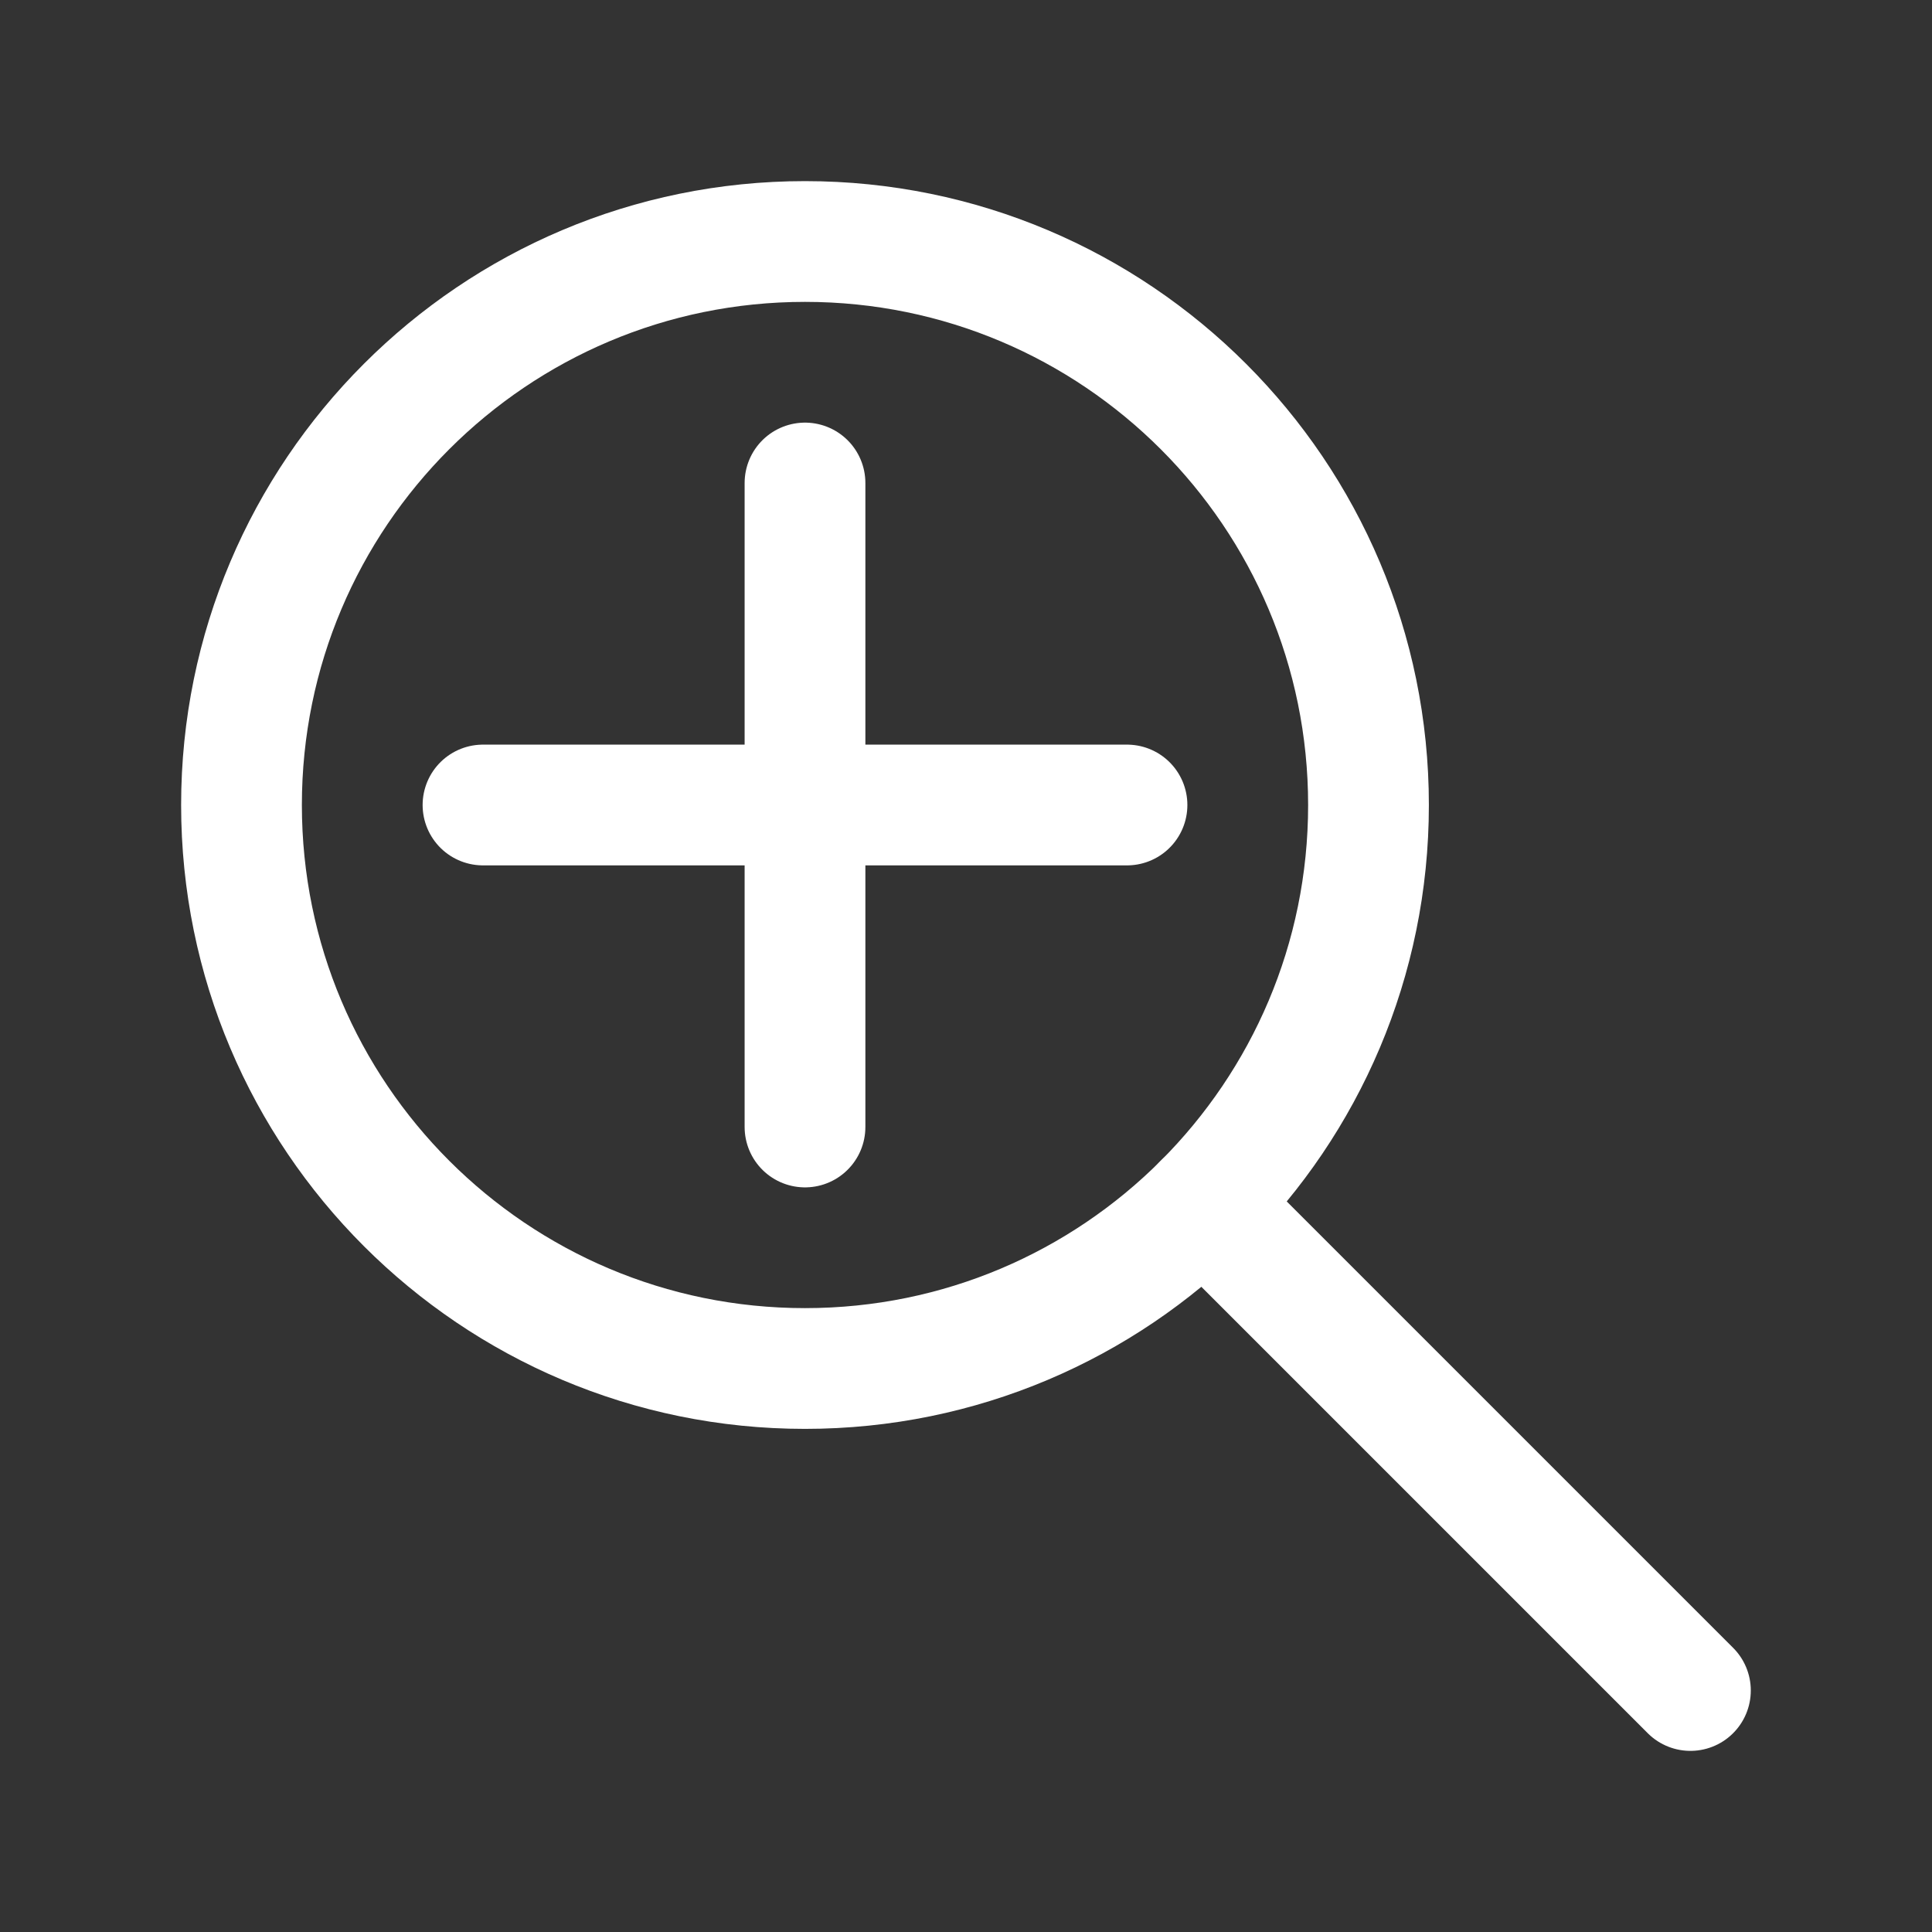 <?xml version="1.0" encoding="UTF-8"?> <!-- Uploaded to: SVG Repo, www.svgrepo.com, Transformed by: SVG Repo Mixer Tools --> <svg xmlns="http://www.w3.org/2000/svg" width="800px" height="800px" viewBox="0 0 24 24" fill="none" stroke="#ffffff"><rect x="0" y="0" width="24" height="24" fill="#333333" stroke="none"/> <g id="SVGRepo_bgCarrier" stroke-width="0"></g> <g id="SVGRepo_tracerCarrier" stroke-linecap="round" stroke-linejoin="round"></g> <g id="SVGRepo_iconCarrier"> <path d="M10 17C13.866 17 17 13.866 17 10C17 6.134 13.866 3 10 3C6.134 3 3 6.134 3 10C3 13.866 6.134 17 10 17Z" stroke="#ffffff" stroke-width="1.5" stroke-linecap="round" stroke-linejoin="round"></path> <path d="M20.999 21L14.949 14.95" stroke="#ffffff" stroke-width="1.5" stroke-linecap="round" stroke-linejoin="round"></path> <path d="M6 10H14" stroke="#ffffff" stroke-width="1.5" stroke-linecap="round" stroke-linejoin="round"></path> <path d="M10 6V14" stroke="#ffffff" stroke-width="1.5" stroke-linecap="round" stroke-linejoin="round"></path> </g> </svg> 
